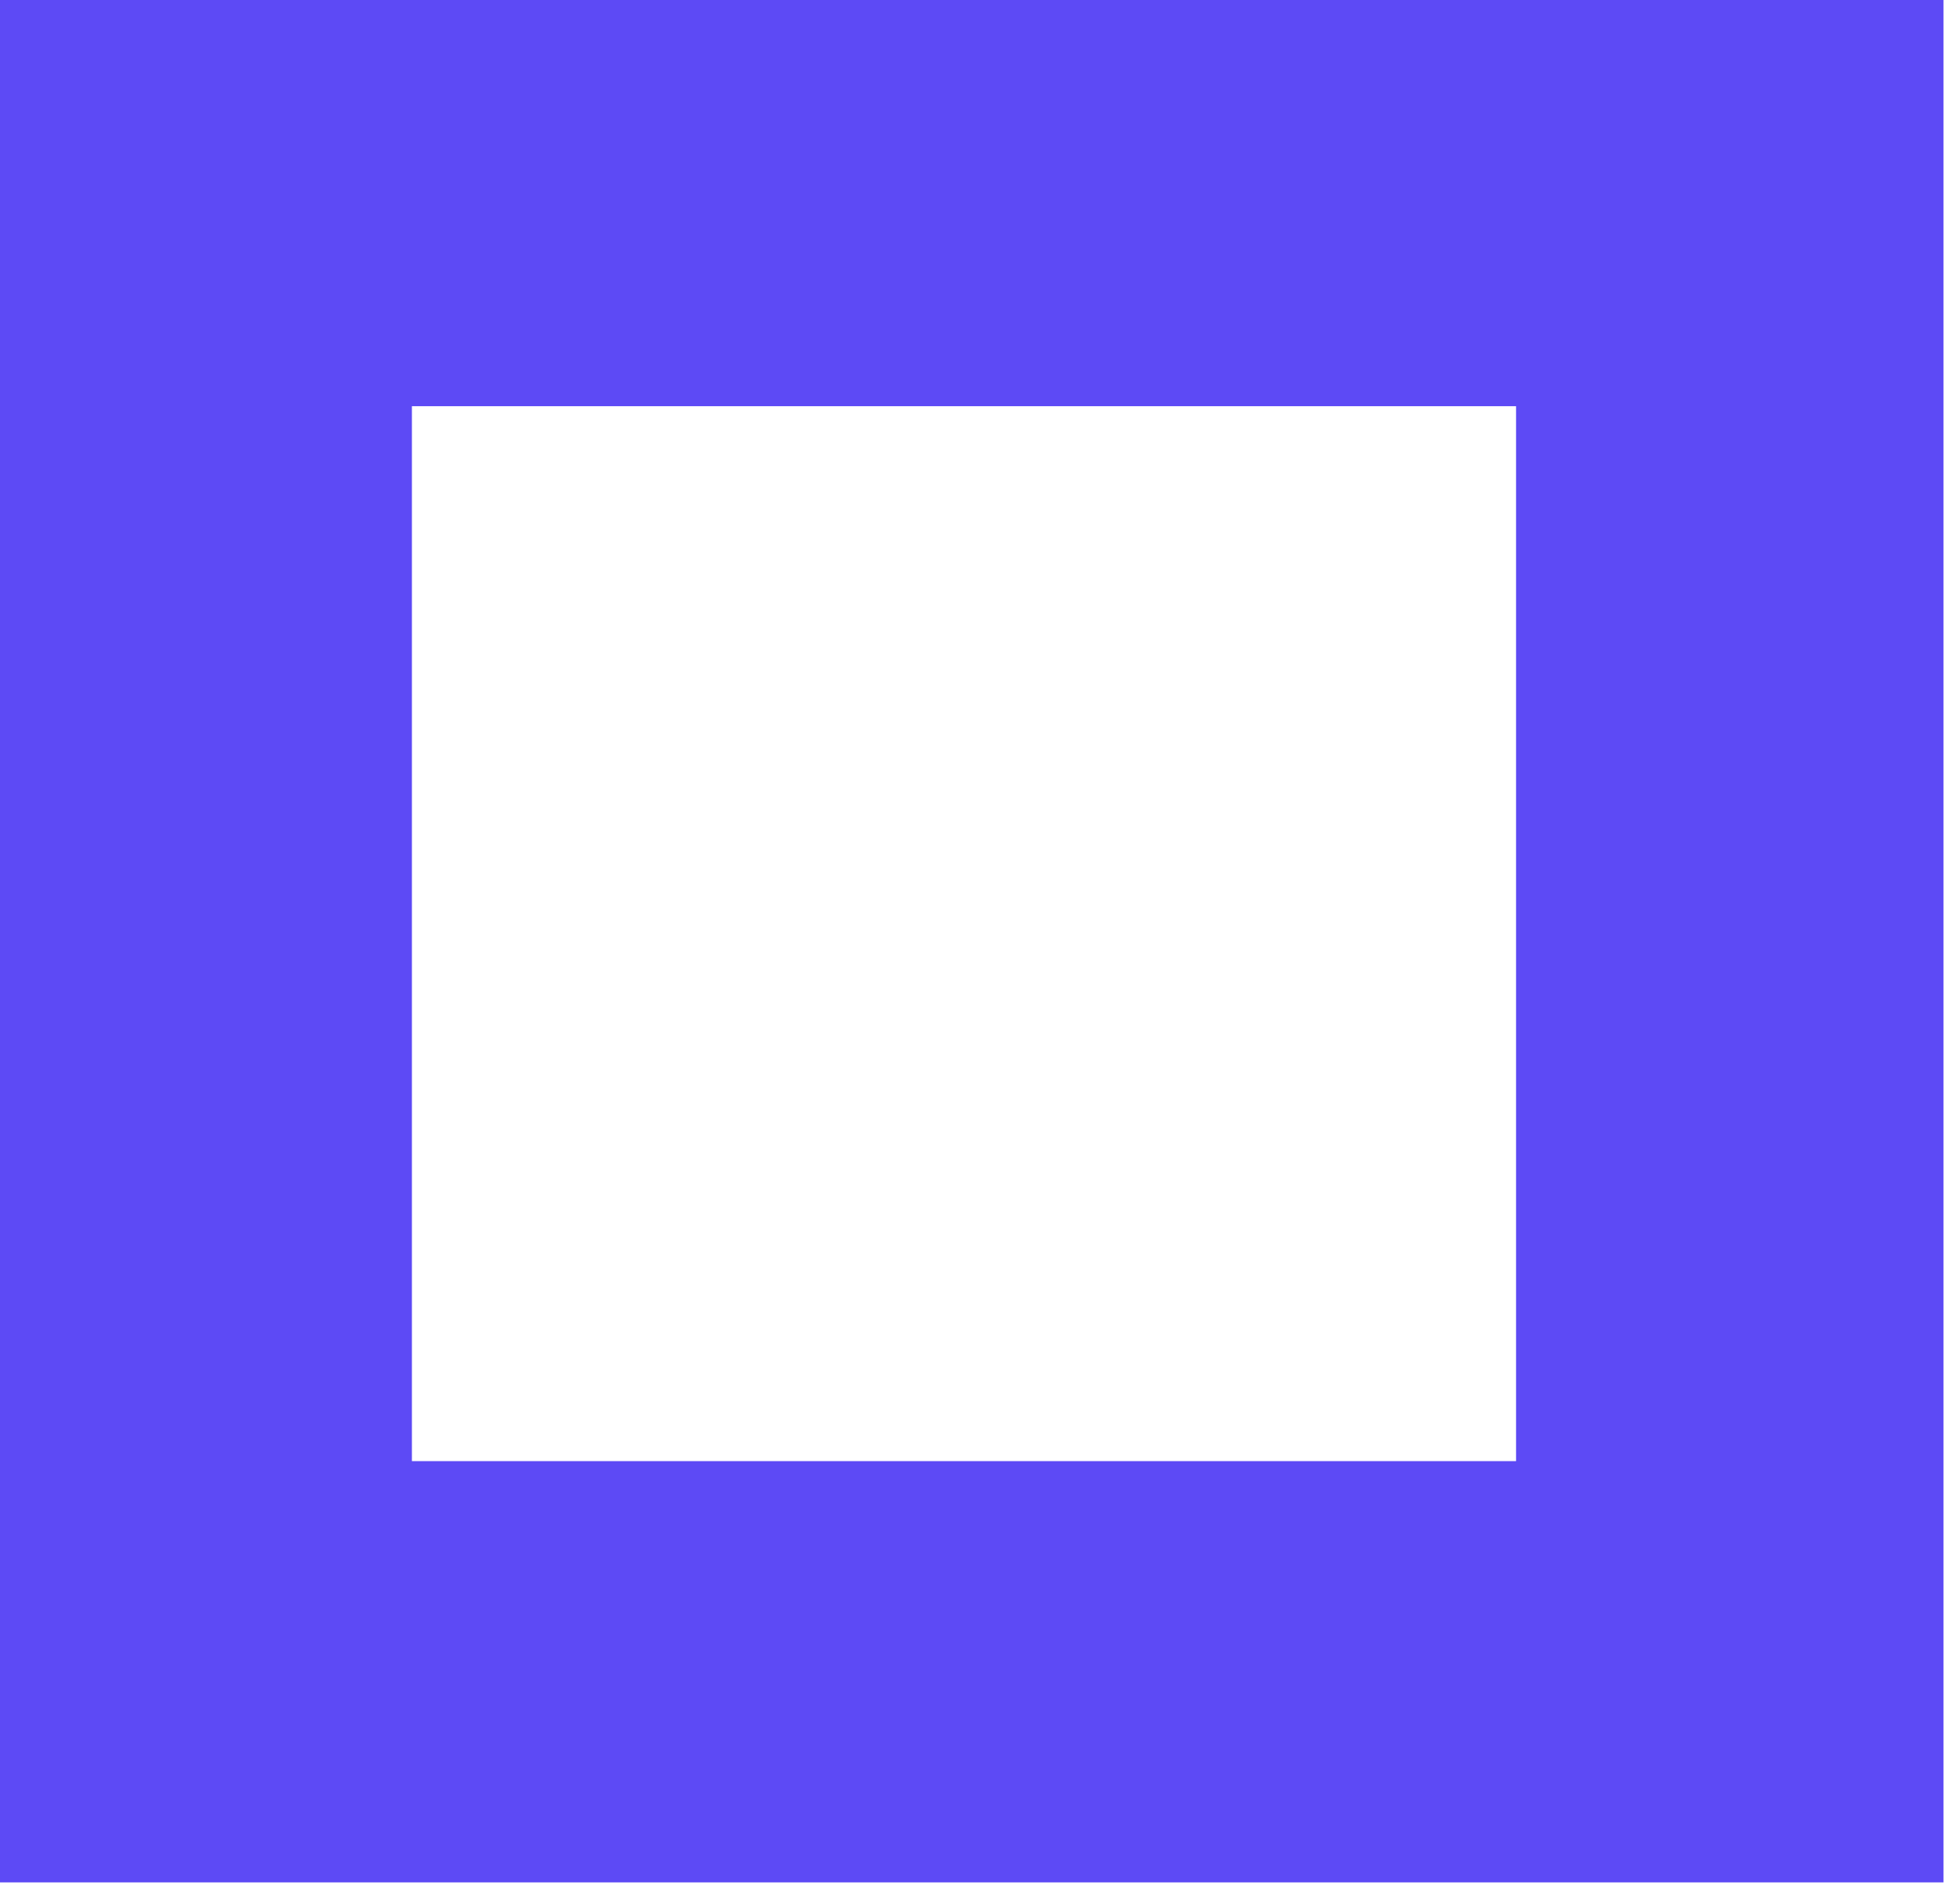 <svg width="32" height="31" viewBox="0 0 32 31" fill="none" xmlns="http://www.w3.org/2000/svg">
<g clip-path="url(#clip0_4988_7076)">
<path d="M28.502 2.881H2.975V27.603H28.502V2.881Z" stroke="#5D4AF5" stroke-width="7.5"/>
</g>
<defs>
<clipPath id="clip0_4988_7076">
<rect width="31.73" height="30.73" fill="white"/>
</clipPath>
</defs>
</svg>

